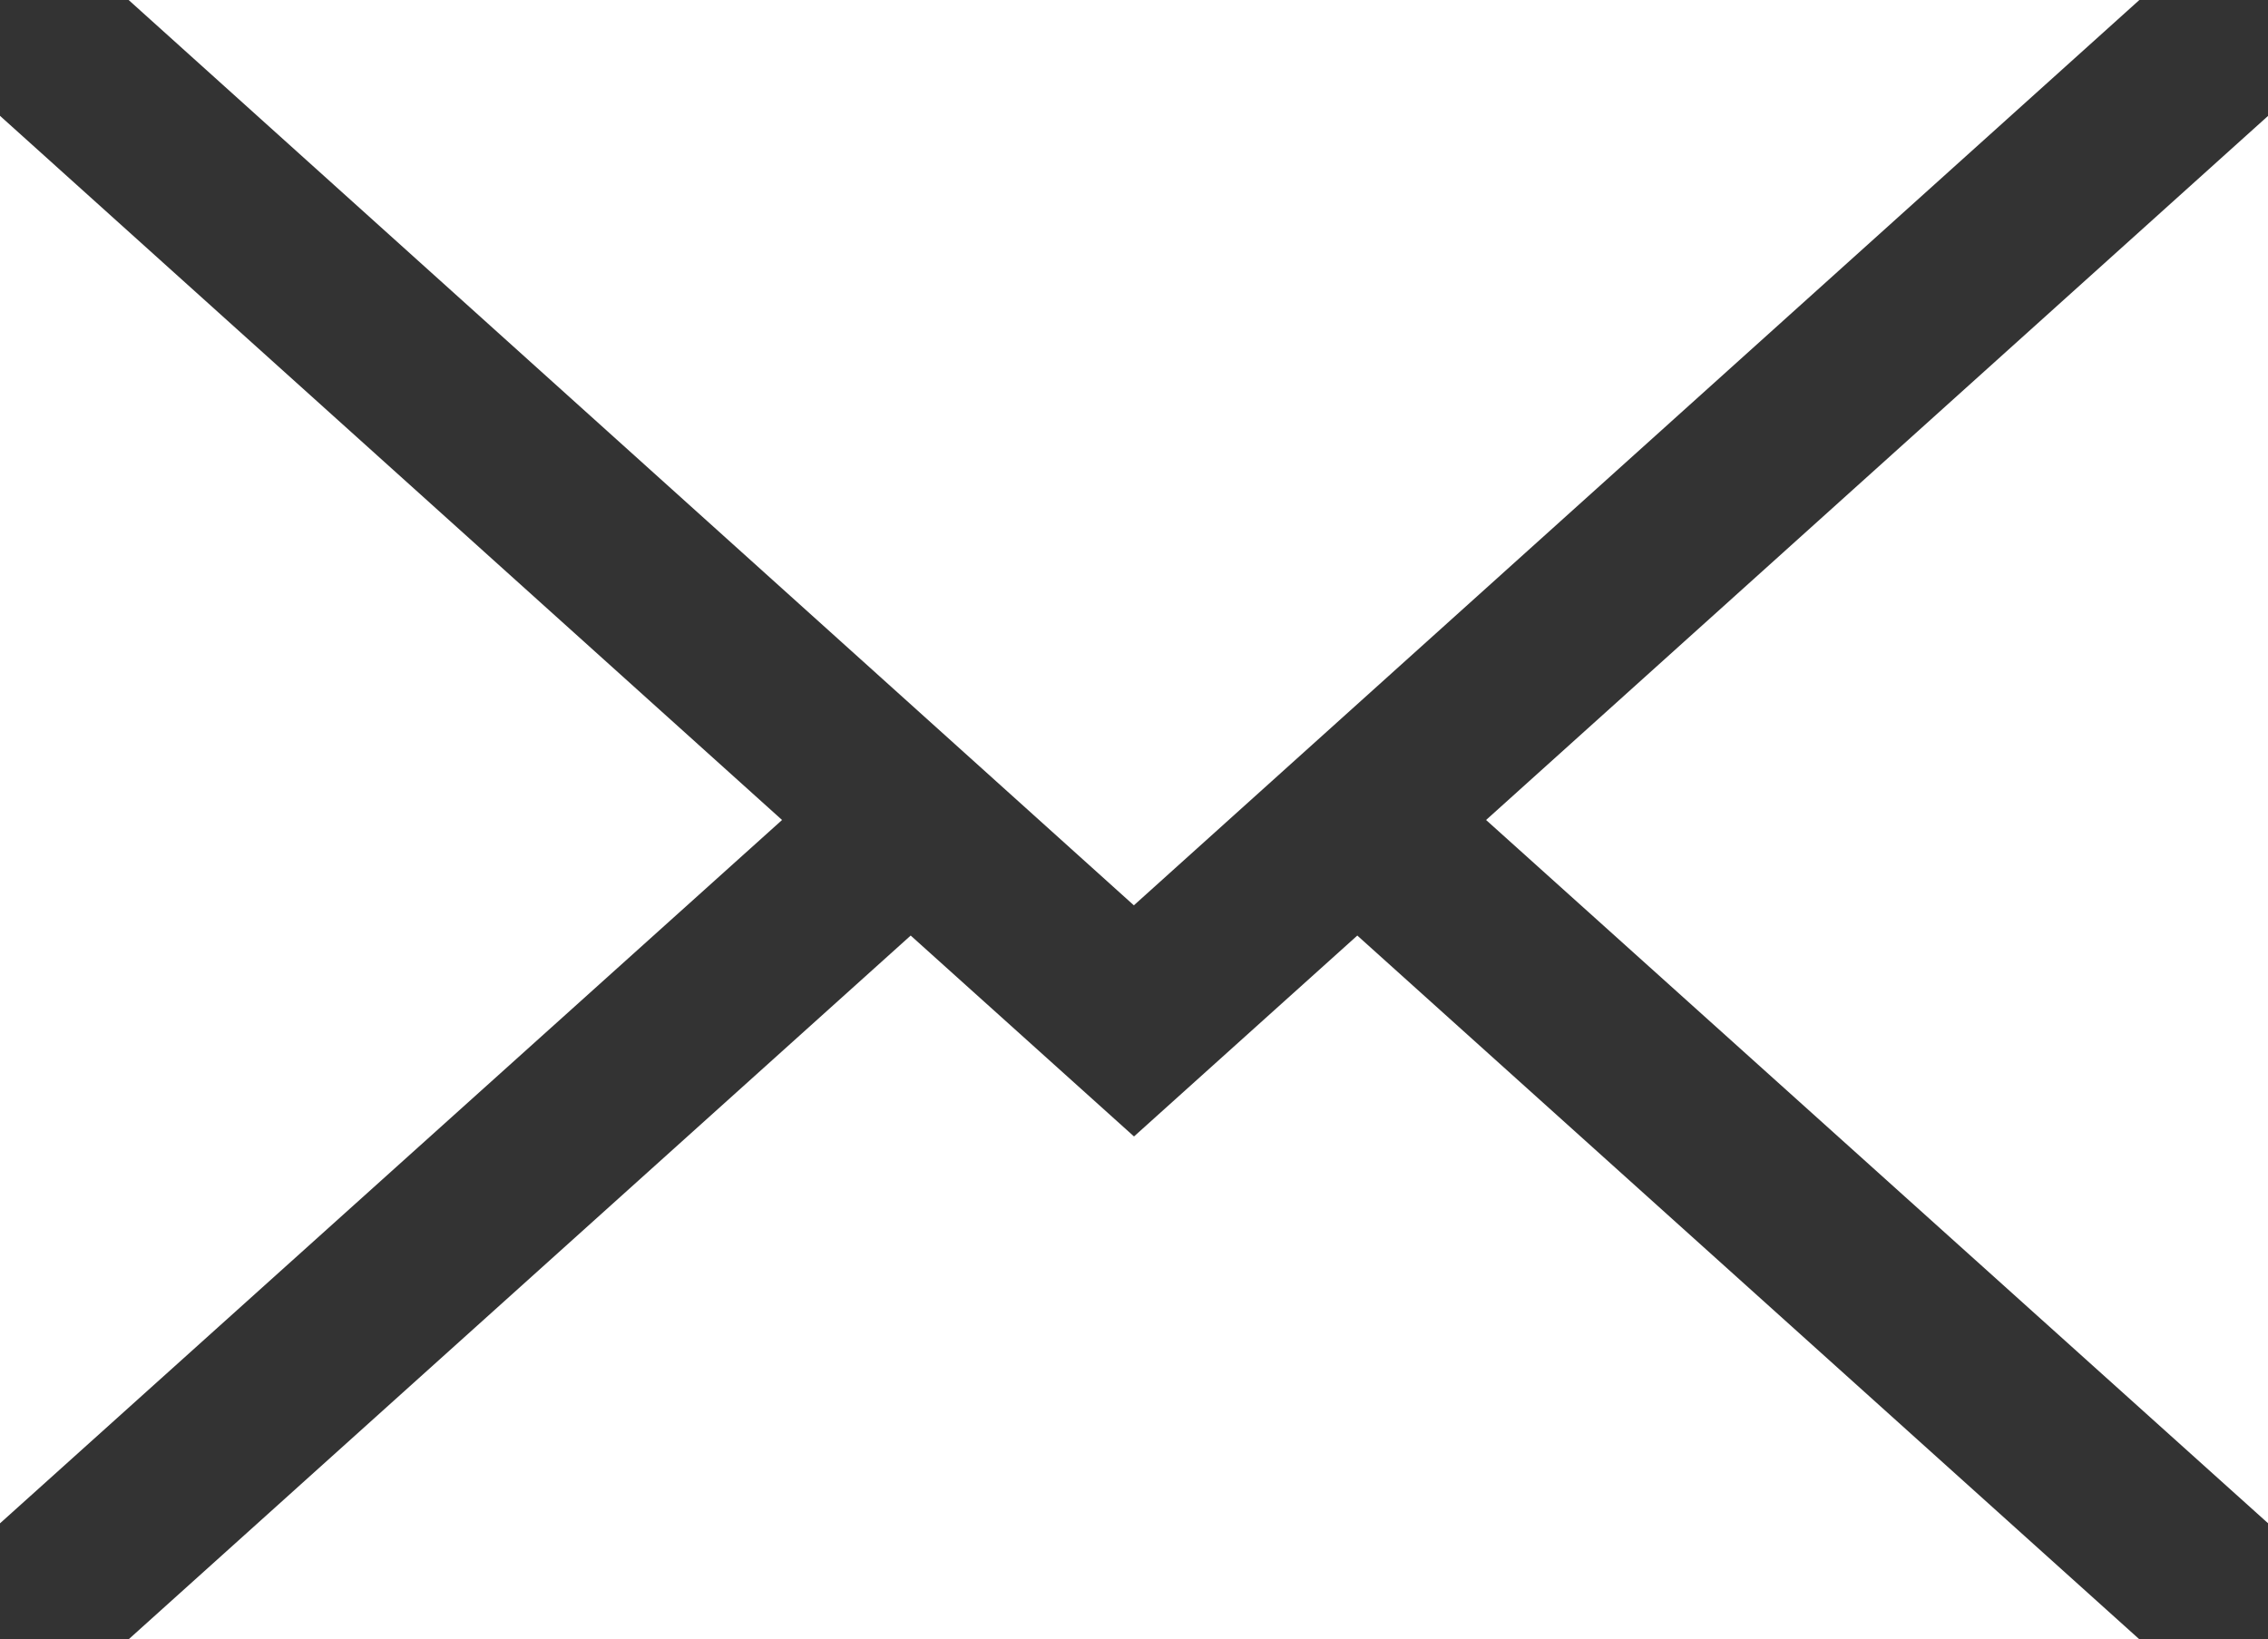 <svg xmlns="http://www.w3.org/2000/svg" width="17.032" height="12.313" viewBox="0 0 17.032 12.313">
  <rect x="0" y="0" width="17.032" height="12.313" fill="#333333" stroke="none"/>
  <g id="email" transform="translate(0 -54.729)">
    <path id="Tracé_119" data-name="Tracé 119" d="M264.679,85.483V74.911L258.806,80.2Z" transform="translate(-247.646 -19.312)" fill="#fff"/>
    <path id="Tracé_120" data-name="Tracé 120" d="M29.97,219.191l-1.677-1.509-5.873,5.286h15.1l-5.873-5.286Z" transform="translate(-21.454 -155.926)" fill="#fff"/>
    <path id="Tracé_121" data-name="Tracé 121" d="M37.52,54.729h-15.1l7.549,6.8Z" transform="translate(-21.454)" fill="#fff"/>
    <path id="Tracé_122" data-name="Tracé 122" d="M0,74.911V85.483L5.873,80.2Z" transform="translate(0 -19.312)" fill="#fff"/>
  </g>
</svg>
